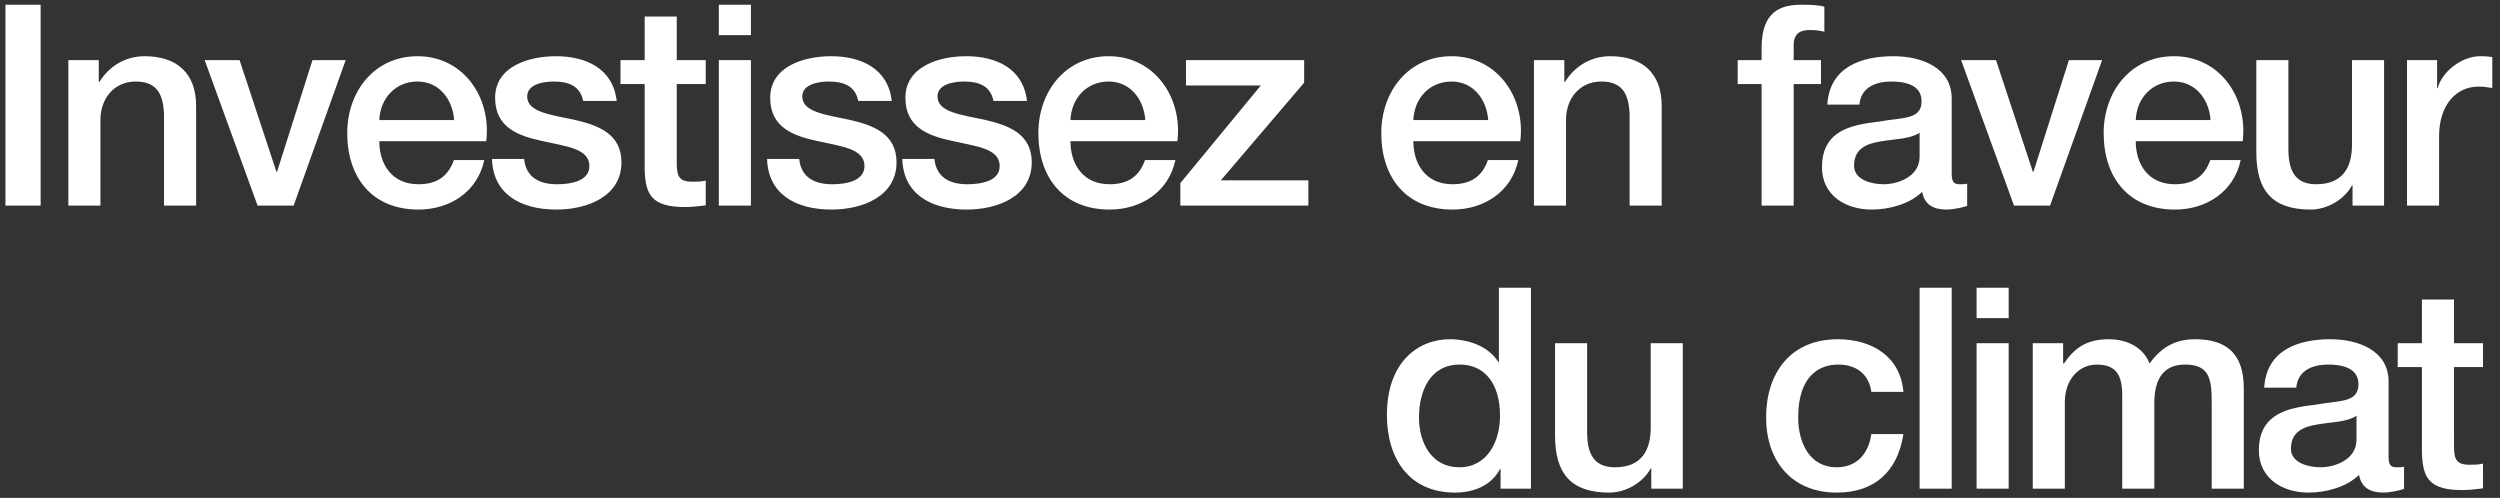 <?xml version="1.0" encoding="UTF-8"?>
<svg width="231px" height="46px" viewBox="0 0 231 46" version="1.1" xmlns="http://www.w3.org/2000/svg" xmlns:xlink="http://www.w3.org/1999/xlink">
    <rect x="0" y="0" width="231" height="46" fill="#333333" stroke="none"/>
    <title>Investissezenfaveurduclimat</title>
    <g id="728-x-90-FR" stroke="none" stroke-width="1" fill="none" fill-rule="evenodd">
        <g id="728X90---SC-2" transform="translate(-71, -17)" fill="#FFFFFF" fill-rule="nonzero">
            <path d="M74.754,36 L74.754,17.436 L71.504,17.436 L71.504,36 L74.754,36 Z M80.28,36 L80.28,28.07 C80.28,26.094 81.554,24.534 83.53,24.534 C85.298,24.534 86.078,25.444 86.156,27.55 L86.156,36 L89.12,36 L89.12,26.77 C89.12,23.728 87.3,22.194 84.362,22.194 C82.594,22.194 81.086,23.104 80.176,24.586 L80.124,24.534 L80.124,22.558 L77.316,22.558 L77.316,36 L80.28,36 Z M98.13,36 L102.94,22.558 L99.872,22.558 L96.596,32.88 L96.544,32.88 L93.138,22.558 L89.914,22.558 L94.802,36 L98.13,36 Z M109.662,36.364 C112.574,36.364 115.122,34.726 115.746,31.788 L112.938,31.788 C112.418,33.27 111.404,34.024 109.662,34.024 C107.192,34.024 106.048,32.152 106.048,30.046 L115.928,30.046 C116.422,26.016 113.822,22.194 109.584,22.194 C105.58,22.194 103.084,25.47 103.084,29.292 C103.084,33.452 105.424,36.364 109.662,36.364 Z M112.964,28.096 L106.048,28.096 C106.126,26.094 107.53,24.534 109.584,24.534 C111.612,24.534 112.834,26.224 112.964,28.096 Z M122.416,36.364 C125.198,36.364 128.422,35.194 128.422,31.996 C128.422,29.344 126.238,28.564 124.08,28.07 C121.896,27.602 119.712,27.368 119.712,25.912 C119.712,24.742 121.298,24.534 122.156,24.534 C123.482,24.534 124.6,24.898 124.886,26.328 L127.98,26.328 C127.642,23.312 125.12,22.194 122.364,22.194 C119.92,22.194 116.748,23.104 116.748,26.042 C116.748,28.772 118.88,29.552 121.064,30.02 C123.222,30.514 125.38,30.696 125.458,32.256 C125.536,33.79 123.612,34.024 122.468,34.024 C120.882,34.024 119.608,33.426 119.426,31.684 L116.462,31.684 C116.54,34.856 119.01,36.364 122.416,36.364 Z M134.286,36.13 C134.936,36.13 135.56,36.052 136.21,35.974 L136.21,33.686 C135.794,33.79 135.378,33.79 134.962,33.79 C133.636,33.79 133.532,33.166 133.532,31.944 L133.532,24.768 L136.21,24.768 L136.21,22.558 L133.532,22.558 L133.532,18.528 L130.568,18.528 L130.568,22.558 L128.332,22.558 L128.332,24.768 L130.568,24.768 L130.568,32.698 C130.646,34.934 131.166,36.13 134.286,36.13 Z M140.384,20.244 L140.384,17.436 L137.42,17.436 L137.42,20.244 L140.384,20.244 Z M140.384,36 L140.384,22.558 L137.42,22.558 L137.42,36 L140.384,36 Z M147.834,36.364 C150.616,36.364 153.84,35.194 153.84,31.996 C153.84,29.344 151.656,28.564 149.498,28.07 C147.314,27.602 145.13,27.368 145.13,25.912 C145.13,24.742 146.716,24.534 147.574,24.534 C148.9,24.534 150.018,24.898 150.304,26.328 L153.398,26.328 C153.06,23.312 150.538,22.194 147.782,22.194 C145.338,22.194 142.166,23.104 142.166,26.042 C142.166,28.772 144.298,29.552 146.482,30.02 C148.64,30.514 150.798,30.696 150.876,32.256 C150.954,33.79 149.03,34.024 147.886,34.024 C146.3,34.024 145.026,33.426 144.844,31.684 L141.88,31.684 C141.958,34.856 144.428,36.364 147.834,36.364 Z M160.328,36.364 C163.11,36.364 166.334,35.194 166.334,31.996 C166.334,29.344 164.15,28.564 161.992,28.07 C159.808,27.602 157.624,27.368 157.624,25.912 C157.624,24.742 159.21,24.534 160.068,24.534 C161.394,24.534 162.512,24.898 162.798,26.328 L165.892,26.328 C165.554,23.312 163.032,22.194 160.276,22.194 C157.832,22.194 154.66,23.104 154.66,26.042 C154.66,28.772 156.792,29.552 158.976,30.02 C161.134,30.514 163.292,30.696 163.37,32.256 C163.448,33.79 161.524,34.024 160.38,34.024 C158.794,34.024 157.52,33.426 157.338,31.684 L154.374,31.684 C154.452,34.856 156.922,36.364 160.328,36.364 Z M173.524,36.364 C176.436,36.364 178.984,34.726 179.608,31.788 L176.8,31.788 C176.28,33.27 175.266,34.024 173.524,34.024 C171.054,34.024 169.91,32.152 169.91,30.046 L179.79,30.046 C180.284,26.016 177.684,22.194 173.446,22.194 C169.442,22.194 166.946,25.47 166.946,29.292 C166.946,33.452 169.286,36.364 173.524,36.364 Z M176.826,28.096 L169.91,28.096 C169.988,26.094 171.392,24.534 173.446,24.534 C175.474,24.534 176.696,26.224 176.826,28.096 Z M191.894,36 L191.894,33.66 L183.808,33.66 L191.504,24.638 L191.504,22.558 L180.584,22.558 L180.584,24.898 L187.5,24.898 L180.064,33.92 L180.064,36 L191.894,36 Z M205.208,36.364 C208.12,36.364 210.668,34.726 211.292,31.788 L208.484,31.788 C207.964,33.27 206.95,34.024 205.208,34.024 C202.738,34.024 201.594,32.152 201.594,30.046 L211.474,30.046 C211.968,26.016 209.368,22.194 205.13,22.194 C201.126,22.194 198.63,25.47 198.63,29.292 C198.63,33.452 200.97,36.364 205.208,36.364 Z M208.51,28.096 L201.594,28.096 C201.672,26.094 203.076,24.534 205.13,24.534 C207.158,24.534 208.38,26.224 208.51,28.096 Z M215.7,36 L215.7,28.07 C215.7,26.094 216.974,24.534 218.95,24.534 C220.718,24.534 221.498,25.444 221.576,27.55 L221.576,36 L224.54,36 L224.54,26.77 C224.54,23.728 222.72,22.194 219.782,22.194 C218.014,22.194 216.506,23.104 215.596,24.586 L215.544,24.534 L215.544,22.558 L212.736,22.558 L212.736,36 L215.7,36 Z M236.736,36 L236.736,24.768 L239.258,24.768 L239.258,22.558 L236.736,22.558 L236.736,21.18 C236.736,20.062 237.386,19.776 238.192,19.776 C238.79,19.776 239.18,19.828 239.57,19.932 L239.57,17.618 C239.128,17.488 238.452,17.436 237.49,17.436 C235.566,17.436 233.772,18.008 233.772,21.44 L233.772,22.558 L231.562,22.558 L231.562,24.768 L233.772,24.768 L233.772,36 L236.736,36 Z M250.894,36.364 C251.388,36.364 252.324,36.182 252.766,36.026 L252.766,33.972 C252.61,33.998 252.48,34.024 252.35,34.024 L252.038,34.024 C251.492,34.024 251.336,33.738 251.336,33.01 L251.336,26.094 C251.336,23.26 248.58,22.194 245.954,22.194 C242.964,22.194 240.052,23.208 239.844,26.666 L242.808,26.666 C242.938,25.21 244.108,24.534 245.772,24.534 C246.942,24.534 248.554,24.794 248.554,26.354 C248.554,28.122 246.682,27.836 244.524,28.252 C244.405,28.266 244.286,28.28 244.166,28.295 L243.808,28.343 C241.542,28.667 239.35,29.403 239.35,32.438 C239.35,35.064 241.534,36.364 243.952,36.364 C245.538,36.364 247.436,35.87 248.606,34.726 C248.84,35.948 249.672,36.364 250.894,36.364 Z M245.044,34.024 C244.004,34.024 242.314,33.66 242.314,32.308 C242.314,30.748 243.458,30.28 244.732,30.072 C246.058,29.838 247.462,29.864 248.372,29.266 L248.372,31.476 C248.372,33.348 246.344,34.024 245.044,34.024 Z M260.424,36 L265.234,22.558 L262.166,22.558 L258.89,32.88 L258.838,32.88 L255.432,22.558 L252.208,22.558 L257.096,36 L260.424,36 Z M271.956,36.364 C274.868,36.364 277.416,34.726 278.04,31.788 L275.232,31.788 C274.712,33.27 273.698,34.024 271.956,34.024 C269.486,34.024 268.342,32.152 268.342,30.046 L278.222,30.046 C278.716,26.016 276.116,22.194 271.878,22.194 C267.874,22.194 265.378,25.47 265.378,29.292 C265.378,33.452 267.718,36.364 271.956,36.364 Z M275.258,28.096 L268.342,28.096 C268.42,26.094 269.824,24.534 271.878,24.534 C273.906,24.534 275.128,26.224 275.258,28.096 Z M284.502,36.364 C285.984,36.364 287.596,35.48 288.324,34.128 L288.376,34.128 L288.376,36 L291.288,36 L291.288,22.558 L288.324,22.558 L288.324,30.358 C288.324,32.438 287.492,34.024 285.022,34.024 C283.384,34.024 282.448,33.166 282.448,30.8 L282.448,22.558 L279.484,22.558 L279.484,31.086 C279.484,34.622 280.966,36.364 284.502,36.364 Z M296.372,36 L296.372,29.604 C296.372,26.614 298.01,25.002 300.012,25.002 C300.428,25.002 300.87,25.054 301.286,25.132 L301.286,22.272 C301,22.246 300.87,22.194 300.168,22.194 C298.374,22.194 296.58,23.728 296.242,25.158 L296.19,25.158 L296.19,22.558 L293.408,22.558 L293.408,36 L296.372,36 Z M205.442,62.516 C207.132,62.516 208.796,61.892 209.602,60.332 L209.654,60.332 L209.654,62.152 L212.462,62.152 L212.462,43.588 L209.498,43.588 L209.498,50.452 L209.446,50.452 C208.536,48.97 206.638,48.346 204.974,48.346 C202.036,48.346 199.15,50.452 199.15,55.34 C199.15,59.37 201.204,62.516 205.442,62.516 Z M205.832,60.176 C203.258,60.176 202.114,57.888 202.114,55.574 C202.114,53.182 203.102,50.686 205.884,50.686 C208.172,50.686 209.602,52.428 209.602,55.418 C209.602,57.758 208.458,60.176 205.832,60.176 Z M219.704,62.516 C221.186,62.516 222.798,61.632 223.526,60.28 L223.578,60.28 L223.578,62.152 L226.49,62.152 L226.49,48.71 L223.526,48.71 L223.526,56.51 C223.526,58.59 222.694,60.176 220.224,60.176 C218.586,60.176 217.65,59.318 217.65,56.952 L217.65,48.71 L214.686,48.71 L214.686,57.238 C214.686,60.774 216.168,62.516 219.704,62.516 Z M240.714,62.516 C244.172,62.516 246.33,60.618 246.876,57.108 L243.912,57.108 C243.626,59.058 242.456,60.176 240.714,60.176 C238.14,60.176 237.152,57.81 237.152,55.574 C237.152,51.518 239.31,50.686 240.844,50.686 C242.508,50.686 243.678,51.544 243.912,53.208 L246.876,53.208 C246.59,49.906 243.938,48.346 240.818,48.346 C236.398,48.346 234.188,51.518 234.188,55.574 C234.188,59.526 236.502,62.516 240.714,62.516 Z M251.336,62.152 L251.336,43.588 L248.372,43.588 L248.372,62.152 L251.336,62.152 Z M256.602,46.396 L256.602,43.588 L253.638,43.588 L253.638,46.396 L256.602,46.396 Z M256.602,62.152 L256.602,48.71 L253.638,48.71 L253.638,62.152 L256.602,62.152 Z M261.79,62.152 L261.79,54.17 C261.79,51.96 263.194,50.686 264.728,50.686 C266.522,50.686 267.094,51.648 267.094,53.52 L267.094,62.152 L270.058,62.152 L270.058,54.274 C270.058,51.986 270.916,50.686 272.918,50.686 C275.232,50.686 275.362,52.142 275.362,54.3 L275.362,62.152 L278.326,62.152 L278.326,52.87 C278.326,49.62 276.662,48.346 273.828,48.346 C271.852,48.346 270.63,49.204 269.616,50.582 C269.018,49.048 267.484,48.346 265.846,48.346 C263.688,48.346 262.622,49.256 261.712,50.582 L261.634,50.582 L261.634,48.71 L258.826,48.71 L258.826,62.152 L261.79,62.152 Z M291.262,62.516 C291.756,62.516 292.692,62.334 293.134,62.178 L293.134,60.124 C292.978,60.15 292.848,60.176 292.718,60.176 L292.406,60.176 C291.86,60.176 291.704,59.89 291.704,59.162 L291.704,52.246 C291.704,49.412 288.948,48.346 286.322,48.346 C283.332,48.346 280.42,49.36 280.212,52.818 L283.176,52.818 C283.306,51.362 284.476,50.686 286.14,50.686 C287.31,50.686 288.922,50.946 288.922,52.506 C288.922,54.274 287.05,53.988 284.892,54.404 C284.773,54.418 284.654,54.432 284.534,54.447 L284.176,54.495 C281.91,54.819 279.718,55.555 279.718,58.59 C279.718,61.216 281.902,62.516 284.32,62.516 C285.906,62.516 287.804,62.022 288.974,60.878 C289.208,62.1 290.04,62.516 291.262,62.516 Z M285.412,60.176 C284.372,60.176 282.682,59.812 282.682,58.46 C282.682,56.9 283.826,56.432 285.1,56.224 C286.426,55.99 287.83,56.016 288.74,55.418 L288.74,57.628 C288.74,59.5 286.712,60.176 285.412,60.176 Z M298.504,62.282 C299.154,62.282 299.778,62.204 300.428,62.126 L300.428,59.838 C300.012,59.942 299.596,59.942 299.18,59.942 C297.912,59.942 297.761,59.371 297.751,58.252 L297.75,50.92 L300.428,50.92 L300.428,48.71 L297.75,48.71 L297.75,44.68 L294.786,44.68 L294.786,48.71 L292.55,48.71 L292.55,50.92 L294.786,50.92 L294.786,58.85 C294.864,61.086 295.384,62.282 298.504,62.282 Z" id="Investissezenfaveurduclimat"></path>
        </g>
    </g>
</svg>